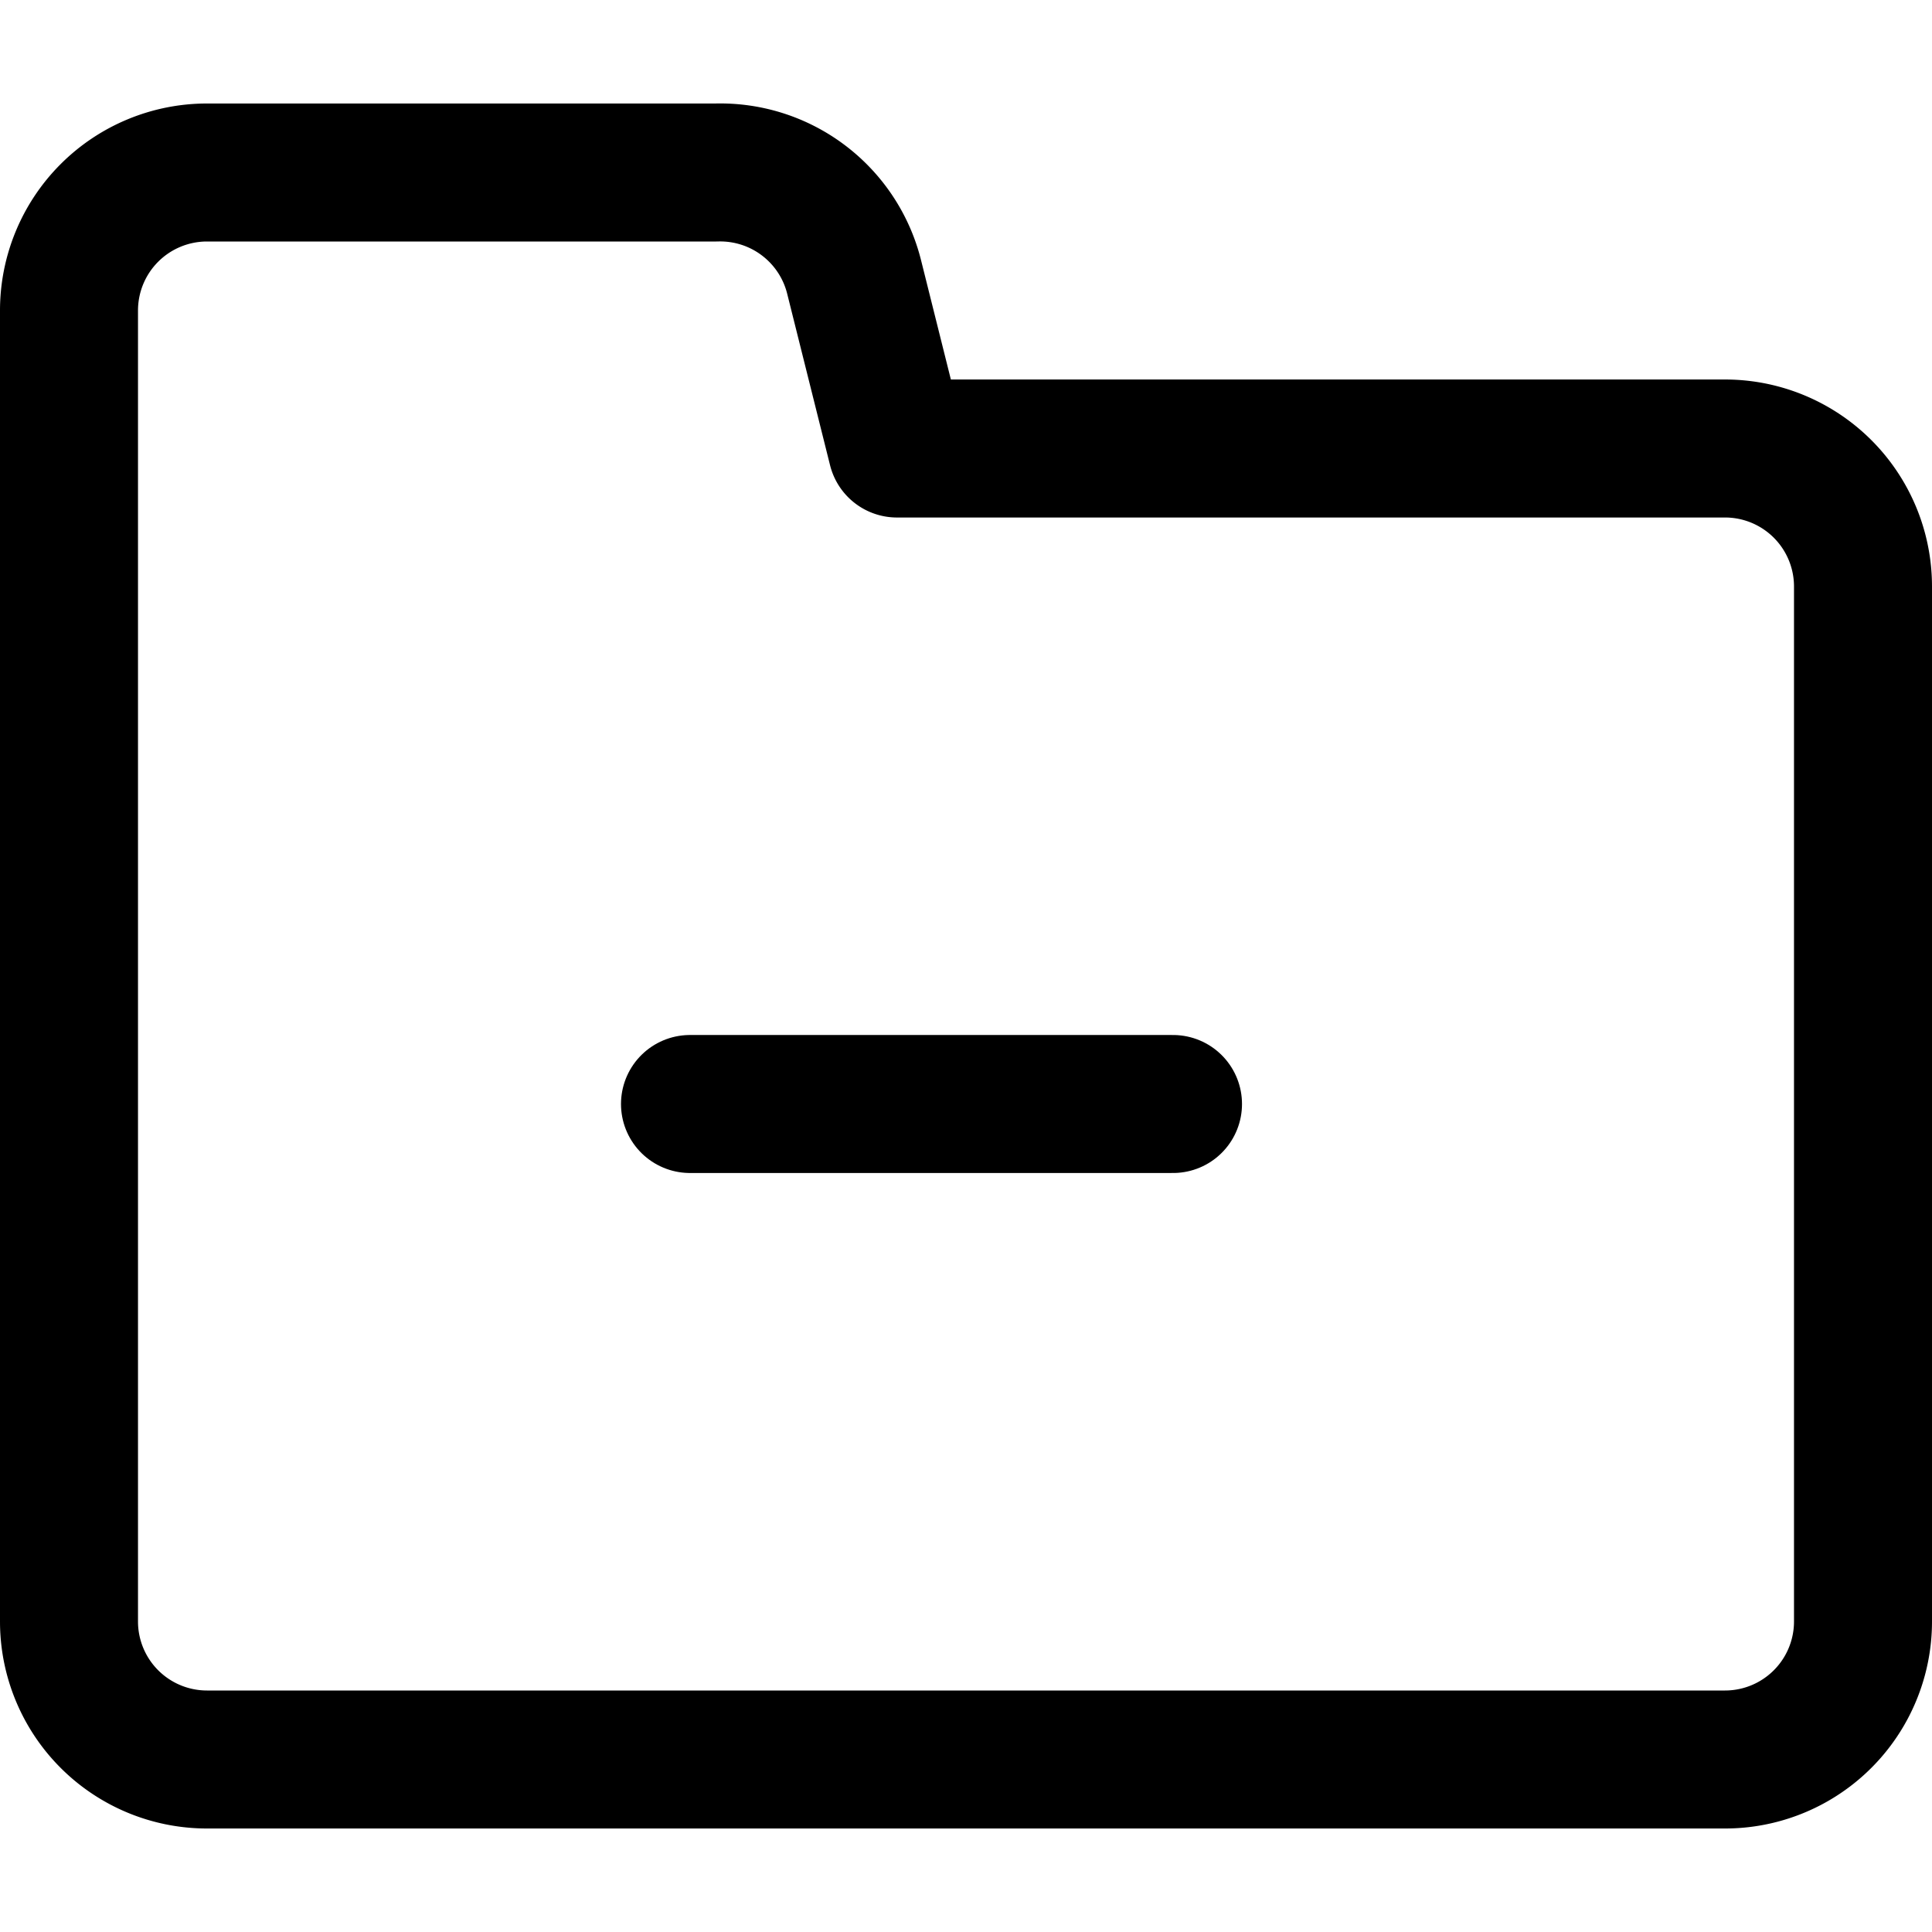 <svg xmlns="http://www.w3.org/2000/svg" viewBox="0 0 14 14">
  
<g transform="matrix(1,0,0,1,0,0)"><g>
    <path d="M.5,11.75V2.25a1,1,0,0,1,1-1H5.19a1,1,0,0,1,1,.76l.31,1.24h6a1,1,0,0,1,1,1v7.5a1,1,0,0,1-1,1H1.5A1,1,0,0,1,.5,11.75Z" style="fill: none;stroke: #000000;stroke-linecap: round;stroke-linejoin: round"></path>
    <line x1="5" y1="8" x2="8.5" y2="8" style="fill: none;stroke: #000000;stroke-linecap: round;stroke-linejoin: round"></line>
  </g></g></svg>